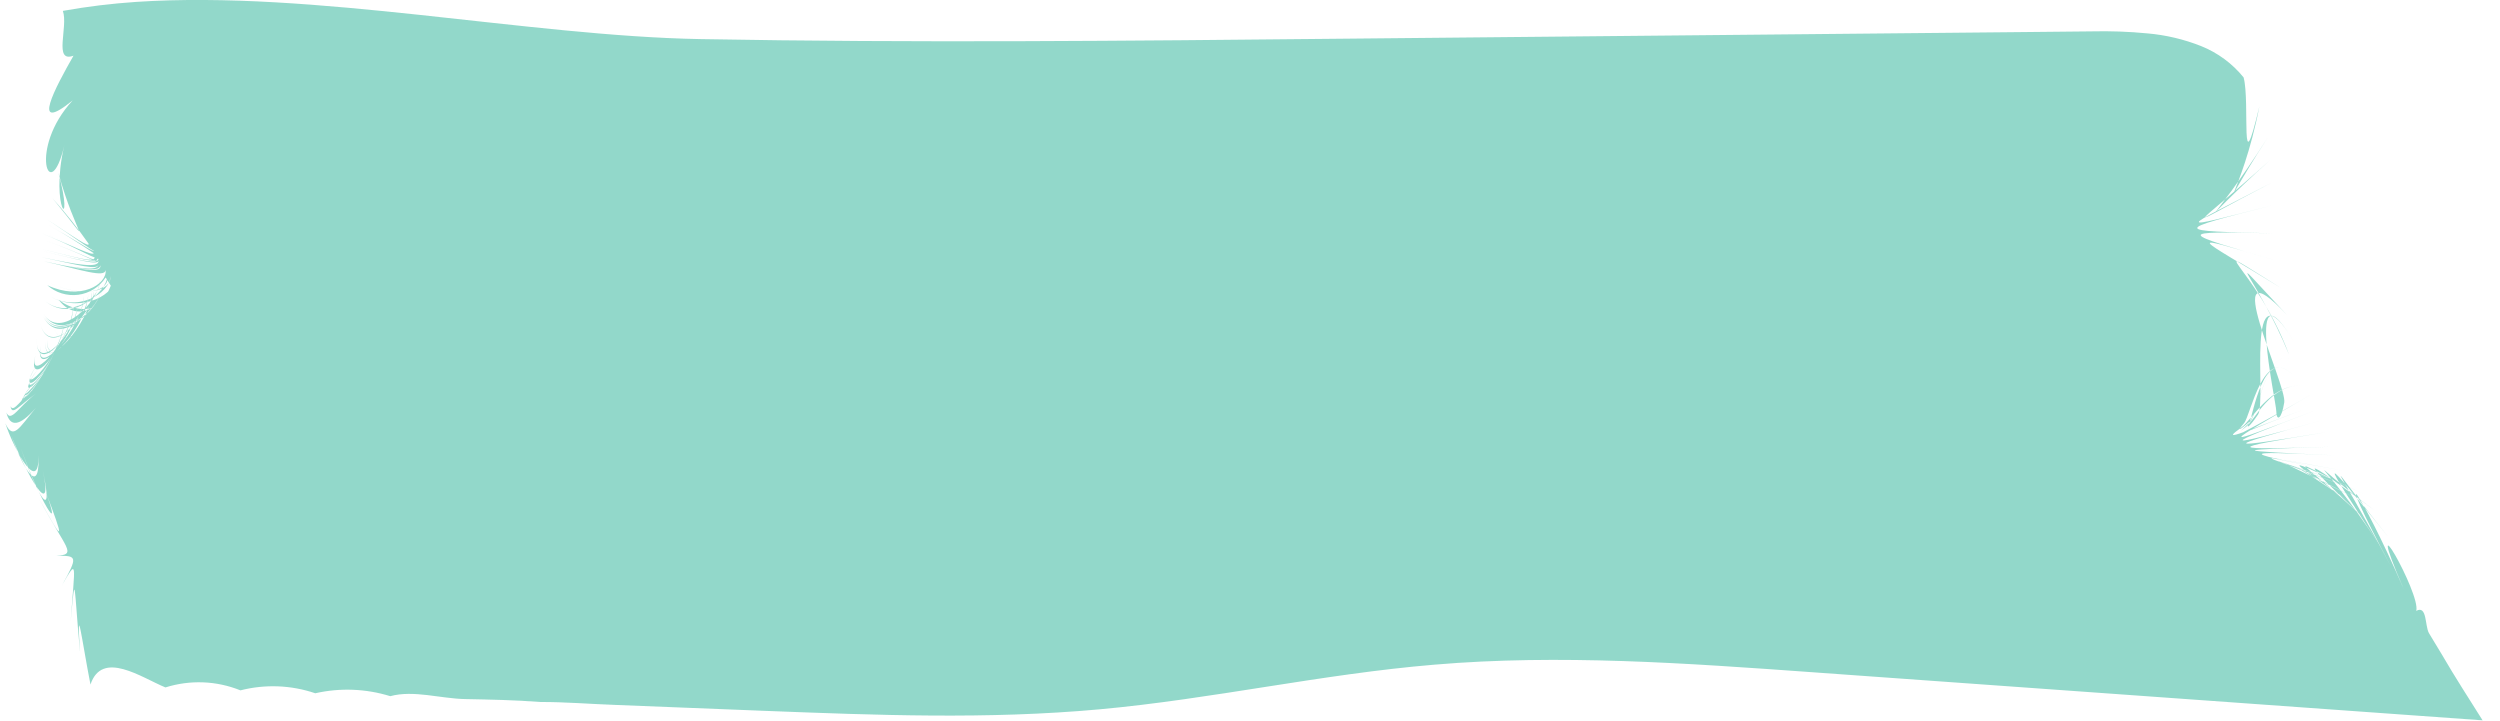 <svg width="111" height="32" viewBox="0 0 111 32" fill="none" xmlns="http://www.w3.org/2000/svg">
<g clip-path="url(#clip0_44_513)">
<path d="M59.568 1.719L89.534 1.427L92.863 1.393C93.694 1.373 94.526 1.403 95.354 1.483C96.168 1.555 96.967 1.744 97.727 2.045C98.465 2.341 99.116 2.82 99.616 3.438C99.914 4.528 99.431 8.449 100.319 4.713C99.543 8.747 98.031 10.236 100.668 6.135C98.036 10.264 97.21 10.326 100.769 7.129C97.21 10.331 96.687 10.275 100.814 8.135C96.687 10.275 96.434 10.242 100.853 9.129C96.434 10.253 96.456 10.253 100.938 10.36C96.439 10.253 96.788 10.315 101.084 11.579C96.788 10.315 97.418 10.41 101.286 12.792C97.418 10.41 100.128 11.719 101.635 15.747C100.184 12.225 98.362 10.601 101.545 13.989C98.357 10.584 101.545 17.084 101.421 17.865C101.298 18.646 101.073 18.708 101.067 18.258C101.061 17.809 99.644 11.489 101.849 15.168C99.644 11.472 100.651 17.826 100.257 18.404C99.864 18.983 99.695 19.073 99.869 18.758C100.044 18.444 100.488 15.292 101.815 16.657C100.488 15.292 99.937 18.438 99.633 18.792C99.329 19.146 99.419 19.129 99.869 18.73C100.319 18.331 100.735 14.623 102.203 16.348C100.735 14.623 100.314 18.331 99.886 18.753C99.459 19.174 99.38 19.219 99.74 18.938C100.1 18.657 100.831 17.062 102.152 17.129C100.831 17.062 99.987 18.64 99.521 18.977C98.587 19.652 99.352 19.275 102.169 18.225C97.946 19.803 98.537 19.91 102.597 17.522C98.537 19.904 98.396 19.888 102.737 18.247C98.396 19.888 98.553 19.933 103.035 18.68C98.537 19.921 98.655 19.944 103.243 19.197C98.655 19.944 98.868 19.977 103.507 19.837C98.868 19.977 99.048 20.006 103.682 20.219C99.048 20.006 99.532 20.067 104.014 20.977C99.515 20.067 99.481 20.062 104.014 20.893C99.515 20.062 100.021 20.107 104.289 21.511C100.021 20.107 100.195 20.118 104.373 21.685C100.195 20.118 100.662 20.135 104.576 22.112C100.64 20.135 101.275 20.135 104.823 22.623C101.275 20.135 101.061 20.14 104.947 21.927C101.061 20.14 101.905 20.112 105.082 23.129C101.905 20.112 101.995 20.112 105.419 22.652C101.995 20.112 102.906 20.039 105.611 24.135C102.906 20.039 102.985 20.028 106.027 23.826C102.985 20.028 103.44 20.056 106.156 25.14C103.44 20.056 104.711 21.506 106.718 26.135C104.778 21.64 107.5 26.376 107.281 27.123C107.764 26.854 107.663 27.781 107.843 28.107L108.433 29.084C108.996 30.056 109.625 31.022 110.227 31.983L80.481 29.848C74.858 29.444 69.234 29.039 63.69 29.511C58.697 29.927 53.81 31.039 48.822 31.494C43.835 31.949 38.926 31.753 33.966 31.562L27.308 31.298C26.184 31.258 25.059 31.163 23.985 31.169C22.86 31.079 21.769 31.062 20.656 31.039C19.543 31.017 18.367 30.629 17.327 30.91C16.248 30.576 15.1 30.531 13.998 30.781C12.927 30.416 11.772 30.371 10.675 30.652C9.614 30.223 8.437 30.177 7.346 30.522C6.289 30.09 4.534 28.837 4.017 30.393C3.635 28.444 3.387 26.416 3.556 28.977C3.281 26.067 3.359 25.152 3.14 27.556C3.32 25.006 3.466 24.747 2.746 26C3.455 24.719 3.46 24.652 2.476 24.685C3.46 24.612 2.943 24.416 1.745 22.157C2.87 24.202 2.87 24.045 2.004 21.77C2.848 24.017 1.745 22.197 0.93 19.91C1.661 22.017 2.426 23.32 1.892 20.848C2.42 23.292 1.144 21 0.503 19.337C1.026 20.82 1.83 22.219 1.7 19.983C1.83 22.185 0.626 19.983 0.238 18.798C0.587 19.556 0.84 19.011 1.594 18.107C0.84 18.972 0.441 18.949 0.283 18.32C0.497 18.77 0.812 18.073 1.594 17.477C0.812 18.039 0.536 18.472 0.469 18.039C0.61 18.354 0.919 17.697 1.65 17.157C0.891 17.719 0.846 18.045 1.02 17.657C1.273 17.657 1.768 16.893 2.246 16.011C1.779 16.865 1.318 17.528 1.121 17.545C0.958 17.826 1.014 17.477 1.684 16.843C1.003 17.472 1.054 17.635 1.335 17.309C1.869 16.769 2.261 16.105 2.476 15.376C2.285 16.043 1.927 16.65 1.436 17.14C1.183 17.354 1.132 17.14 1.672 16.404C1.11 17.129 1.273 17.236 1.599 16.916C2.131 16.335 2.498 15.624 2.662 14.854C2.507 15.607 2.14 16.301 1.605 16.854C1.284 17.152 1.138 17.011 1.605 16.253C0.632 17.747 2.595 16.202 2.864 14.264C2.668 16.028 1.087 17.275 1.616 15.635C1.087 17.264 3.117 15.264 3.258 13.612C3.202 15.09 1.571 16.663 1.633 15.034C1.56 16.657 3.382 14.854 3.46 13.432C3.404 14.938 1.504 16.955 1.802 15.36C1.532 16.933 3.635 14.607 3.719 13.168C3.719 14.337 2.201 15.848 1.785 14.393C2.201 15.848 3.899 14.191 3.916 13.062C3.916 14.393 1.892 16.713 2.027 15.174C1.914 16.713 4.028 14.287 4.079 12.977C4.124 14 2.589 15.388 1.914 14.045C2.589 15.365 4.439 13.753 4.518 12.77C4.63 13.893 2.797 15.949 2.386 14.522C2.797 15.944 4.636 13.854 4.523 12.747C4.45 13.725 2.628 15.27 1.914 13.983C2.639 15.275 4.163 13.904 4.163 12.916C4.163 14.191 2.027 16.618 2.094 15.095C1.987 16.629 4.113 14.213 4.163 12.921C4.203 13.904 2.69 15.168 1.914 13.916C2.679 15.163 4.411 13.354 4.428 12.477C4.473 13.236 3.089 14.309 1.953 13.326C3.078 14.298 4.709 13.056 4.765 12.281C4.878 12.904 3.77 13.264 2.235 12.573C3.77 13.264 4.962 12.904 4.9 12.264C4.9 13.011 3.41 13.949 2.088 13.079C3.404 13.944 5.007 13.191 5.102 12.416C5.288 13.275 3.882 14.315 2.6 13.303C3.427 14.427 4.709 13.55 4.967 12.528C5.266 13.275 5.136 13.022 4.692 12.32C4.557 12.528 4.378 12.705 4.168 12.837C3.957 12.97 3.721 13.055 3.475 13.088C3.228 13.12 2.978 13.099 2.741 13.026C2.503 12.953 2.285 12.829 2.1 12.663C3.579 13.36 4.754 12.629 4.692 11.989C4.653 12.348 3.629 11.989 1.959 11.601C3.646 11.972 4.506 12.163 4.461 11.775C4.422 12.129 3.46 11.921 1.813 11.59C3.46 11.921 4.371 12.073 4.371 11.725C4.371 12.028 3.489 11.77 1.847 11.421C3.489 11.764 4.371 11.921 4.383 11.579C4.394 11.736 3.601 11.236 2.004 10.674C3.601 11.236 4.4 11.708 4.388 11.539C4.388 11.826 3.545 11.539 1.914 11.152C3.545 11.545 4.371 11.787 4.371 11.483C4.371 11.584 3.579 11.039 2.06 10.393C3.579 11.039 4.355 11.567 4.338 11.461C4.338 11.736 3.494 11.461 1.875 11.062C3.494 11.461 4.242 11.685 4.197 11.41C4.152 11.472 3.32 10.955 1.841 10.354C3.32 10.955 4.107 11.376 4.163 11.236C4.225 11.303 3.562 10.798 2.15 9.983C3.562 10.792 4.208 11.236 4.163 11.123C4.13 11.157 3.404 10.612 2.083 9.736C3.404 10.607 3.961 10.994 3.938 10.826C3.447 10.124 2.914 9.452 2.341 8.815C4.304 11.197 3.354 10.5 2.583 7.635C3.359 10.472 2.184 9.32 2.853 6.461C2.218 9.208 1.234 6.601 3.23 4.455C1.307 6.017 2.476 3.854 3.264 2.472C2.358 2.809 3.039 1.191 2.791 0.483C3.87 0.29 4.959 0.157 6.053 0.084C13.925 -0.438 23.445 1.601 31.104 1.736C40.596 1.91 50.082 1.815 59.568 1.719Z" fill="#4ABEA7" fill-opacity="0.6"/>
</g>
<defs>
<clipPath id="clip0_44_513">
<rect width="110" height="32" fill="white" transform="translate(0.227)"/>
</clipPath>
</defs>
</svg>
